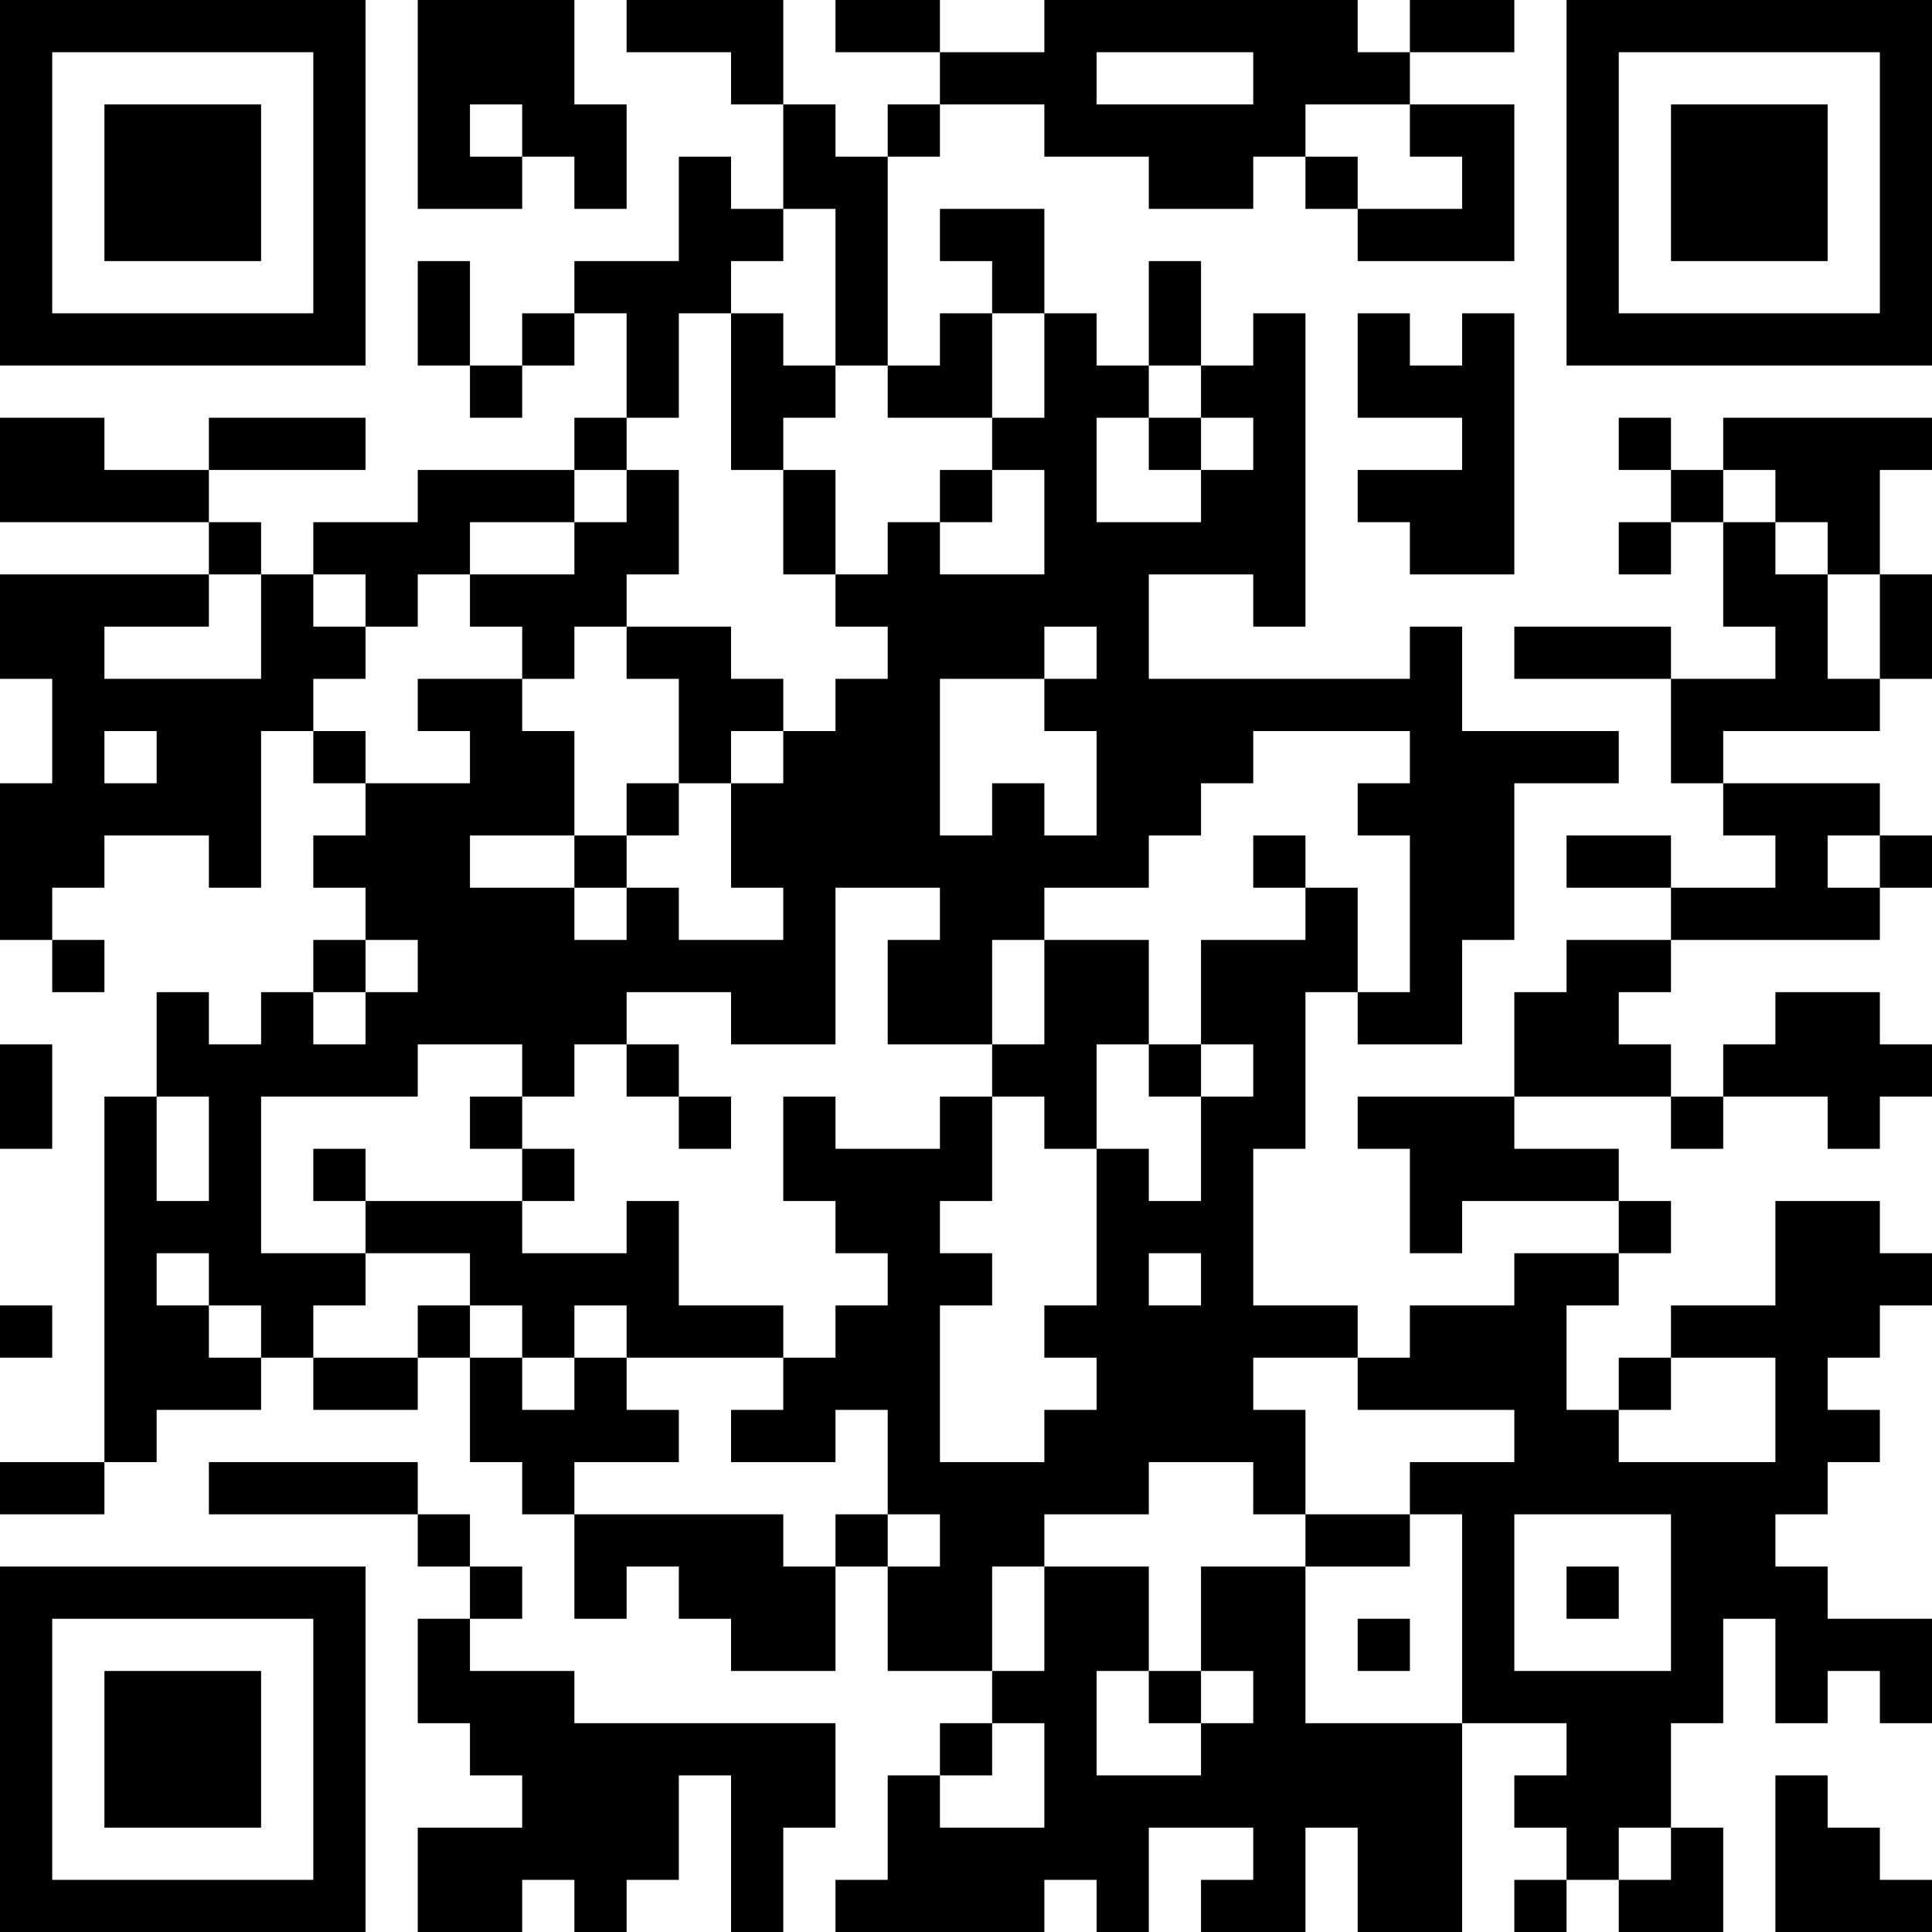 <?xml version="1.0" encoding="UTF-8"?>
<svg xmlns="http://www.w3.org/2000/svg" version="1.1" width="250" height="250" viewBox="0 0 250 250"><rect x="0" y="0" width="250" height="250" fill="#ffffff"/><g transform="scale(6.757)"><g transform="translate(0,0)"><path fill-rule="evenodd" d="M8 0L8 4L10 4L10 3L11 3L11 4L12 4L12 2L11 2L11 0ZM12 0L12 1L14 1L14 2L15 2L15 4L14 4L14 3L13 3L13 5L11 5L11 6L10 6L10 7L9 7L9 5L8 5L8 7L9 7L9 8L10 8L10 7L11 7L11 6L12 6L12 8L11 8L11 9L8 9L8 10L6 10L6 11L5 11L5 10L4 10L4 9L7 9L7 8L4 8L4 9L2 9L2 8L0 8L0 10L4 10L4 11L0 11L0 13L1 13L1 15L0 15L0 18L1 18L1 19L2 19L2 18L1 18L1 17L2 17L2 16L4 16L4 17L5 17L5 14L6 14L6 15L7 15L7 16L6 16L6 17L7 17L7 18L6 18L6 19L5 19L5 20L4 20L4 19L3 19L3 21L2 21L2 28L0 28L0 29L2 29L2 28L3 28L3 27L5 27L5 26L6 26L6 27L8 27L8 26L9 26L9 28L10 28L10 29L11 29L11 31L12 31L12 30L13 30L13 31L14 31L14 32L16 32L16 30L17 30L17 32L19 32L19 33L18 33L18 34L17 34L17 36L16 36L16 37L20 37L20 36L21 36L21 37L22 37L22 35L24 35L24 36L23 36L23 37L25 37L25 35L26 35L26 37L28 37L28 33L30 33L30 34L29 34L29 35L30 35L30 36L29 36L29 37L30 37L30 36L31 36L31 37L33 37L33 35L32 35L32 33L33 33L33 31L34 31L34 33L35 33L35 32L36 32L36 33L37 33L37 31L35 31L35 30L34 30L34 29L35 29L35 28L36 28L36 27L35 27L35 26L36 26L36 25L37 25L37 24L36 24L36 23L34 23L34 25L32 25L32 26L31 26L31 27L30 27L30 25L31 25L31 24L32 24L32 23L31 23L31 22L29 22L29 21L32 21L32 22L33 22L33 21L35 21L35 22L36 22L36 21L37 21L37 20L36 20L36 19L34 19L34 20L33 20L33 21L32 21L32 20L31 20L31 19L32 19L32 18L36 18L36 17L37 17L37 16L36 16L36 15L33 15L33 14L36 14L36 13L37 13L37 11L36 11L36 9L37 9L37 8L33 8L33 9L32 9L32 8L31 8L31 9L32 9L32 10L31 10L31 11L32 11L32 10L33 10L33 12L34 12L34 13L32 13L32 12L29 12L29 13L32 13L32 15L33 15L33 16L34 16L34 17L32 17L32 16L30 16L30 17L32 17L32 18L30 18L30 19L29 19L29 21L26 21L26 22L27 22L27 24L28 24L28 23L31 23L31 24L29 24L29 25L27 25L27 26L26 26L26 25L24 25L24 22L25 22L25 19L26 19L26 20L28 20L28 18L29 18L29 15L31 15L31 14L28 14L28 12L27 12L27 13L22 13L22 11L24 11L24 12L25 12L25 6L24 6L24 7L23 7L23 5L22 5L22 7L21 7L21 6L20 6L20 4L18 4L18 5L19 5L19 6L18 6L18 7L17 7L17 3L18 3L18 2L20 2L20 3L22 3L22 4L24 4L24 3L25 3L25 4L26 4L26 5L29 5L29 2L27 2L27 1L29 1L29 0L27 0L27 1L26 1L26 0L20 0L20 1L18 1L18 0L16 0L16 1L18 1L18 2L17 2L17 3L16 3L16 2L15 2L15 0ZM21 1L21 2L24 2L24 1ZM9 2L9 3L10 3L10 2ZM25 2L25 3L26 3L26 4L28 4L28 3L27 3L27 2ZM15 4L15 5L14 5L14 6L13 6L13 8L12 8L12 9L11 9L11 10L9 10L9 11L8 11L8 12L7 12L7 11L6 11L6 12L7 12L7 13L6 13L6 14L7 14L7 15L9 15L9 14L8 14L8 13L10 13L10 14L11 14L11 16L9 16L9 17L11 17L11 18L12 18L12 17L13 17L13 18L15 18L15 17L14 17L14 15L15 15L15 14L16 14L16 13L17 13L17 12L16 12L16 11L17 11L17 10L18 10L18 11L20 11L20 9L19 9L19 8L20 8L20 6L19 6L19 8L17 8L17 7L16 7L16 4ZM14 6L14 9L15 9L15 11L16 11L16 9L15 9L15 8L16 8L16 7L15 7L15 6ZM26 6L26 8L28 8L28 9L26 9L26 10L27 10L27 11L29 11L29 6L28 6L28 7L27 7L27 6ZM22 7L22 8L21 8L21 10L23 10L23 9L24 9L24 8L23 8L23 7ZM22 8L22 9L23 9L23 8ZM12 9L12 10L11 10L11 11L9 11L9 12L10 12L10 13L11 13L11 12L12 12L12 13L13 13L13 15L12 15L12 16L11 16L11 17L12 17L12 16L13 16L13 15L14 15L14 14L15 14L15 13L14 13L14 12L12 12L12 11L13 11L13 9ZM18 9L18 10L19 10L19 9ZM33 9L33 10L34 10L34 11L35 11L35 13L36 13L36 11L35 11L35 10L34 10L34 9ZM4 11L4 12L2 12L2 13L5 13L5 11ZM20 12L20 13L18 13L18 16L19 16L19 15L20 15L20 16L21 16L21 14L20 14L20 13L21 13L21 12ZM2 14L2 15L3 15L3 14ZM24 14L24 15L23 15L23 16L22 16L22 17L20 17L20 18L19 18L19 20L17 20L17 18L18 18L18 17L16 17L16 20L14 20L14 19L12 19L12 20L11 20L11 21L10 21L10 20L8 20L8 21L5 21L5 24L7 24L7 25L6 25L6 26L8 26L8 25L9 25L9 26L10 26L10 27L11 27L11 26L12 26L12 27L13 27L13 28L11 28L11 29L15 29L15 30L16 30L16 29L17 29L17 30L18 30L18 29L17 29L17 27L16 27L16 28L14 28L14 27L15 27L15 26L16 26L16 25L17 25L17 24L16 24L16 23L15 23L15 21L16 21L16 22L18 22L18 21L19 21L19 23L18 23L18 24L19 24L19 25L18 25L18 28L20 28L20 27L21 27L21 26L20 26L20 25L21 25L21 22L22 22L22 23L23 23L23 21L24 21L24 20L23 20L23 18L25 18L25 17L26 17L26 19L27 19L27 16L26 16L26 15L27 15L27 14ZM24 16L24 17L25 17L25 16ZM35 16L35 17L36 17L36 16ZM7 18L7 19L6 19L6 20L7 20L7 19L8 19L8 18ZM20 18L20 20L19 20L19 21L20 21L20 22L21 22L21 20L22 20L22 21L23 21L23 20L22 20L22 18ZM0 20L0 22L1 22L1 20ZM12 20L12 21L13 21L13 22L14 22L14 21L13 21L13 20ZM3 21L3 23L4 23L4 21ZM9 21L9 22L10 22L10 23L7 23L7 22L6 22L6 23L7 23L7 24L9 24L9 25L10 25L10 26L11 26L11 25L12 25L12 26L15 26L15 25L13 25L13 23L12 23L12 24L10 24L10 23L11 23L11 22L10 22L10 21ZM3 24L3 25L4 25L4 26L5 26L5 25L4 25L4 24ZM22 24L22 25L23 25L23 24ZM0 25L0 26L1 26L1 25ZM24 26L24 27L25 27L25 29L24 29L24 28L22 28L22 29L20 29L20 30L19 30L19 32L20 32L20 30L22 30L22 32L21 32L21 34L23 34L23 33L24 33L24 32L23 32L23 30L25 30L25 33L28 33L28 29L27 29L27 28L29 28L29 27L26 27L26 26ZM32 26L32 27L31 27L31 28L34 28L34 26ZM4 28L4 29L8 29L8 30L9 30L9 31L8 31L8 33L9 33L9 34L10 34L10 35L8 35L8 37L10 37L10 36L11 36L11 37L12 37L12 36L13 36L13 34L14 34L14 37L15 37L15 35L16 35L16 33L11 33L11 32L9 32L9 31L10 31L10 30L9 30L9 29L8 29L8 28ZM25 29L25 30L27 30L27 29ZM29 29L29 32L32 32L32 29ZM30 30L30 31L31 31L31 30ZM26 31L26 32L27 32L27 31ZM22 32L22 33L23 33L23 32ZM19 33L19 34L18 34L18 35L20 35L20 33ZM34 34L34 37L37 37L37 36L36 36L36 35L35 35L35 34ZM31 35L31 36L32 36L32 35ZM0 0L0 7L7 7L7 0ZM1 1L1 6L6 6L6 1ZM2 2L2 5L5 5L5 2ZM30 0L30 7L37 7L37 0ZM31 1L31 6L36 6L36 1ZM32 2L32 5L35 5L35 2ZM0 30L0 37L7 37L7 30ZM1 31L1 36L6 36L6 31ZM2 32L2 35L5 35L5 32Z" fill="#000000"/></g></g></svg>
